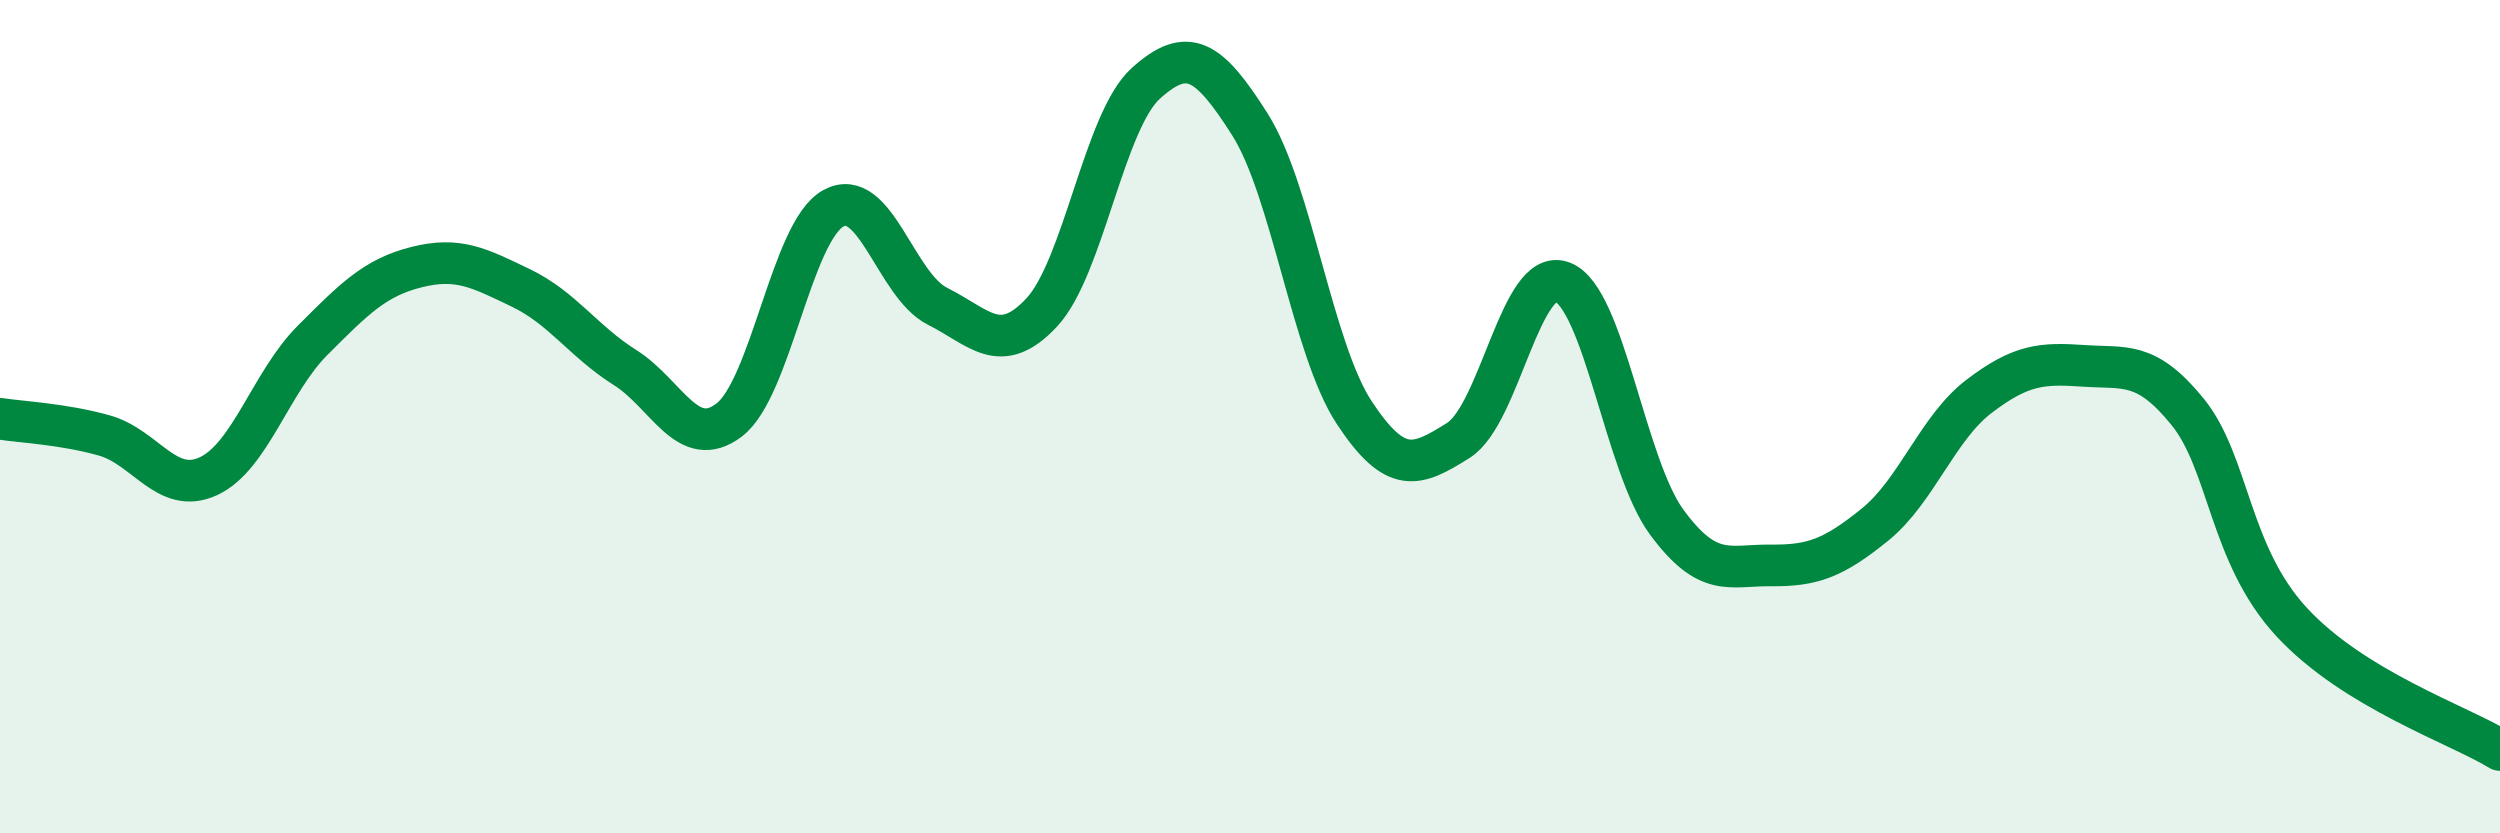 
    <svg width="60" height="20" viewBox="0 0 60 20" xmlns="http://www.w3.org/2000/svg">
      <path
        d="M 0,10.05 C 0.5,10.13 1.5,10.17 2.5,10.45 C 3.5,10.73 4,11.89 5,11.43 C 6,10.97 6.5,9.17 7.5,8.17 C 8.5,7.17 9,6.66 10,6.41 C 11,6.16 11.5,6.43 12.5,6.91 C 13.5,7.39 14,8.19 15,8.82 C 16,9.45 16.5,10.84 17.5,10.08 C 18.5,9.32 19,5.55 20,5 C 21,4.45 21.5,6.85 22.5,7.35 C 23.5,7.85 24,8.57 25,7.5 C 26,6.43 26.5,2.9 27.5,2 C 28.5,1.1 29,1.41 30,2.99 C 31,4.57 31.5,8.38 32.5,9.9 C 33.5,11.42 34,11.2 35,10.57 C 36,9.94 36.5,6.38 37.5,6.77 C 38.5,7.16 39,11.17 40,12.53 C 41,13.89 41.5,13.56 42.5,13.57 C 43.5,13.58 44,13.4 45,12.59 C 46,11.78 46.5,10.27 47.5,9.51 C 48.5,8.75 49,8.71 50,8.78 C 51,8.85 51.5,8.65 52.5,9.88 C 53.5,11.11 53.5,13.31 55,14.93 C 56.5,16.55 59,17.39 60,18L60 20L0 20Z"
        fill="#008740"
        opacity="0.1"
        stroke-linecap="round"
        stroke-linejoin="round"
      />
      <path
        d="M 0,10.05 C 0.5,10.13 1.5,10.17 2.5,10.45 C 3.5,10.73 4,11.89 5,11.43 C 6,10.97 6.5,9.17 7.5,8.17 C 8.5,7.17 9,6.66 10,6.41 C 11,6.16 11.5,6.43 12.5,6.91 C 13.5,7.39 14,8.19 15,8.82 C 16,9.45 16.5,10.84 17.5,10.08 C 18.5,9.32 19,5.55 20,5 C 21,4.45 21.5,6.85 22.5,7.35 C 23.5,7.85 24,8.57 25,7.5 C 26,6.43 26.5,2.9 27.5,2 C 28.5,1.1 29,1.41 30,2.99 C 31,4.57 31.5,8.38 32.5,9.9 C 33.5,11.42 34,11.2 35,10.57 C 36,9.94 36.5,6.38 37.5,6.77 C 38.5,7.16 39,11.17 40,12.53 C 41,13.89 41.5,13.56 42.5,13.57 C 43.5,13.58 44,13.4 45,12.59 C 46,11.78 46.5,10.27 47.5,9.51 C 48.5,8.75 49,8.71 50,8.78 C 51,8.85 51.5,8.65 52.5,9.88 C 53.5,11.11 53.5,13.31 55,14.93 C 56.5,16.55 59,17.39 60,18"
        stroke="#008740"
        stroke-width="1"
        fill="none"
        stroke-linecap="round"
        stroke-linejoin="round"
      />
    </svg>
  